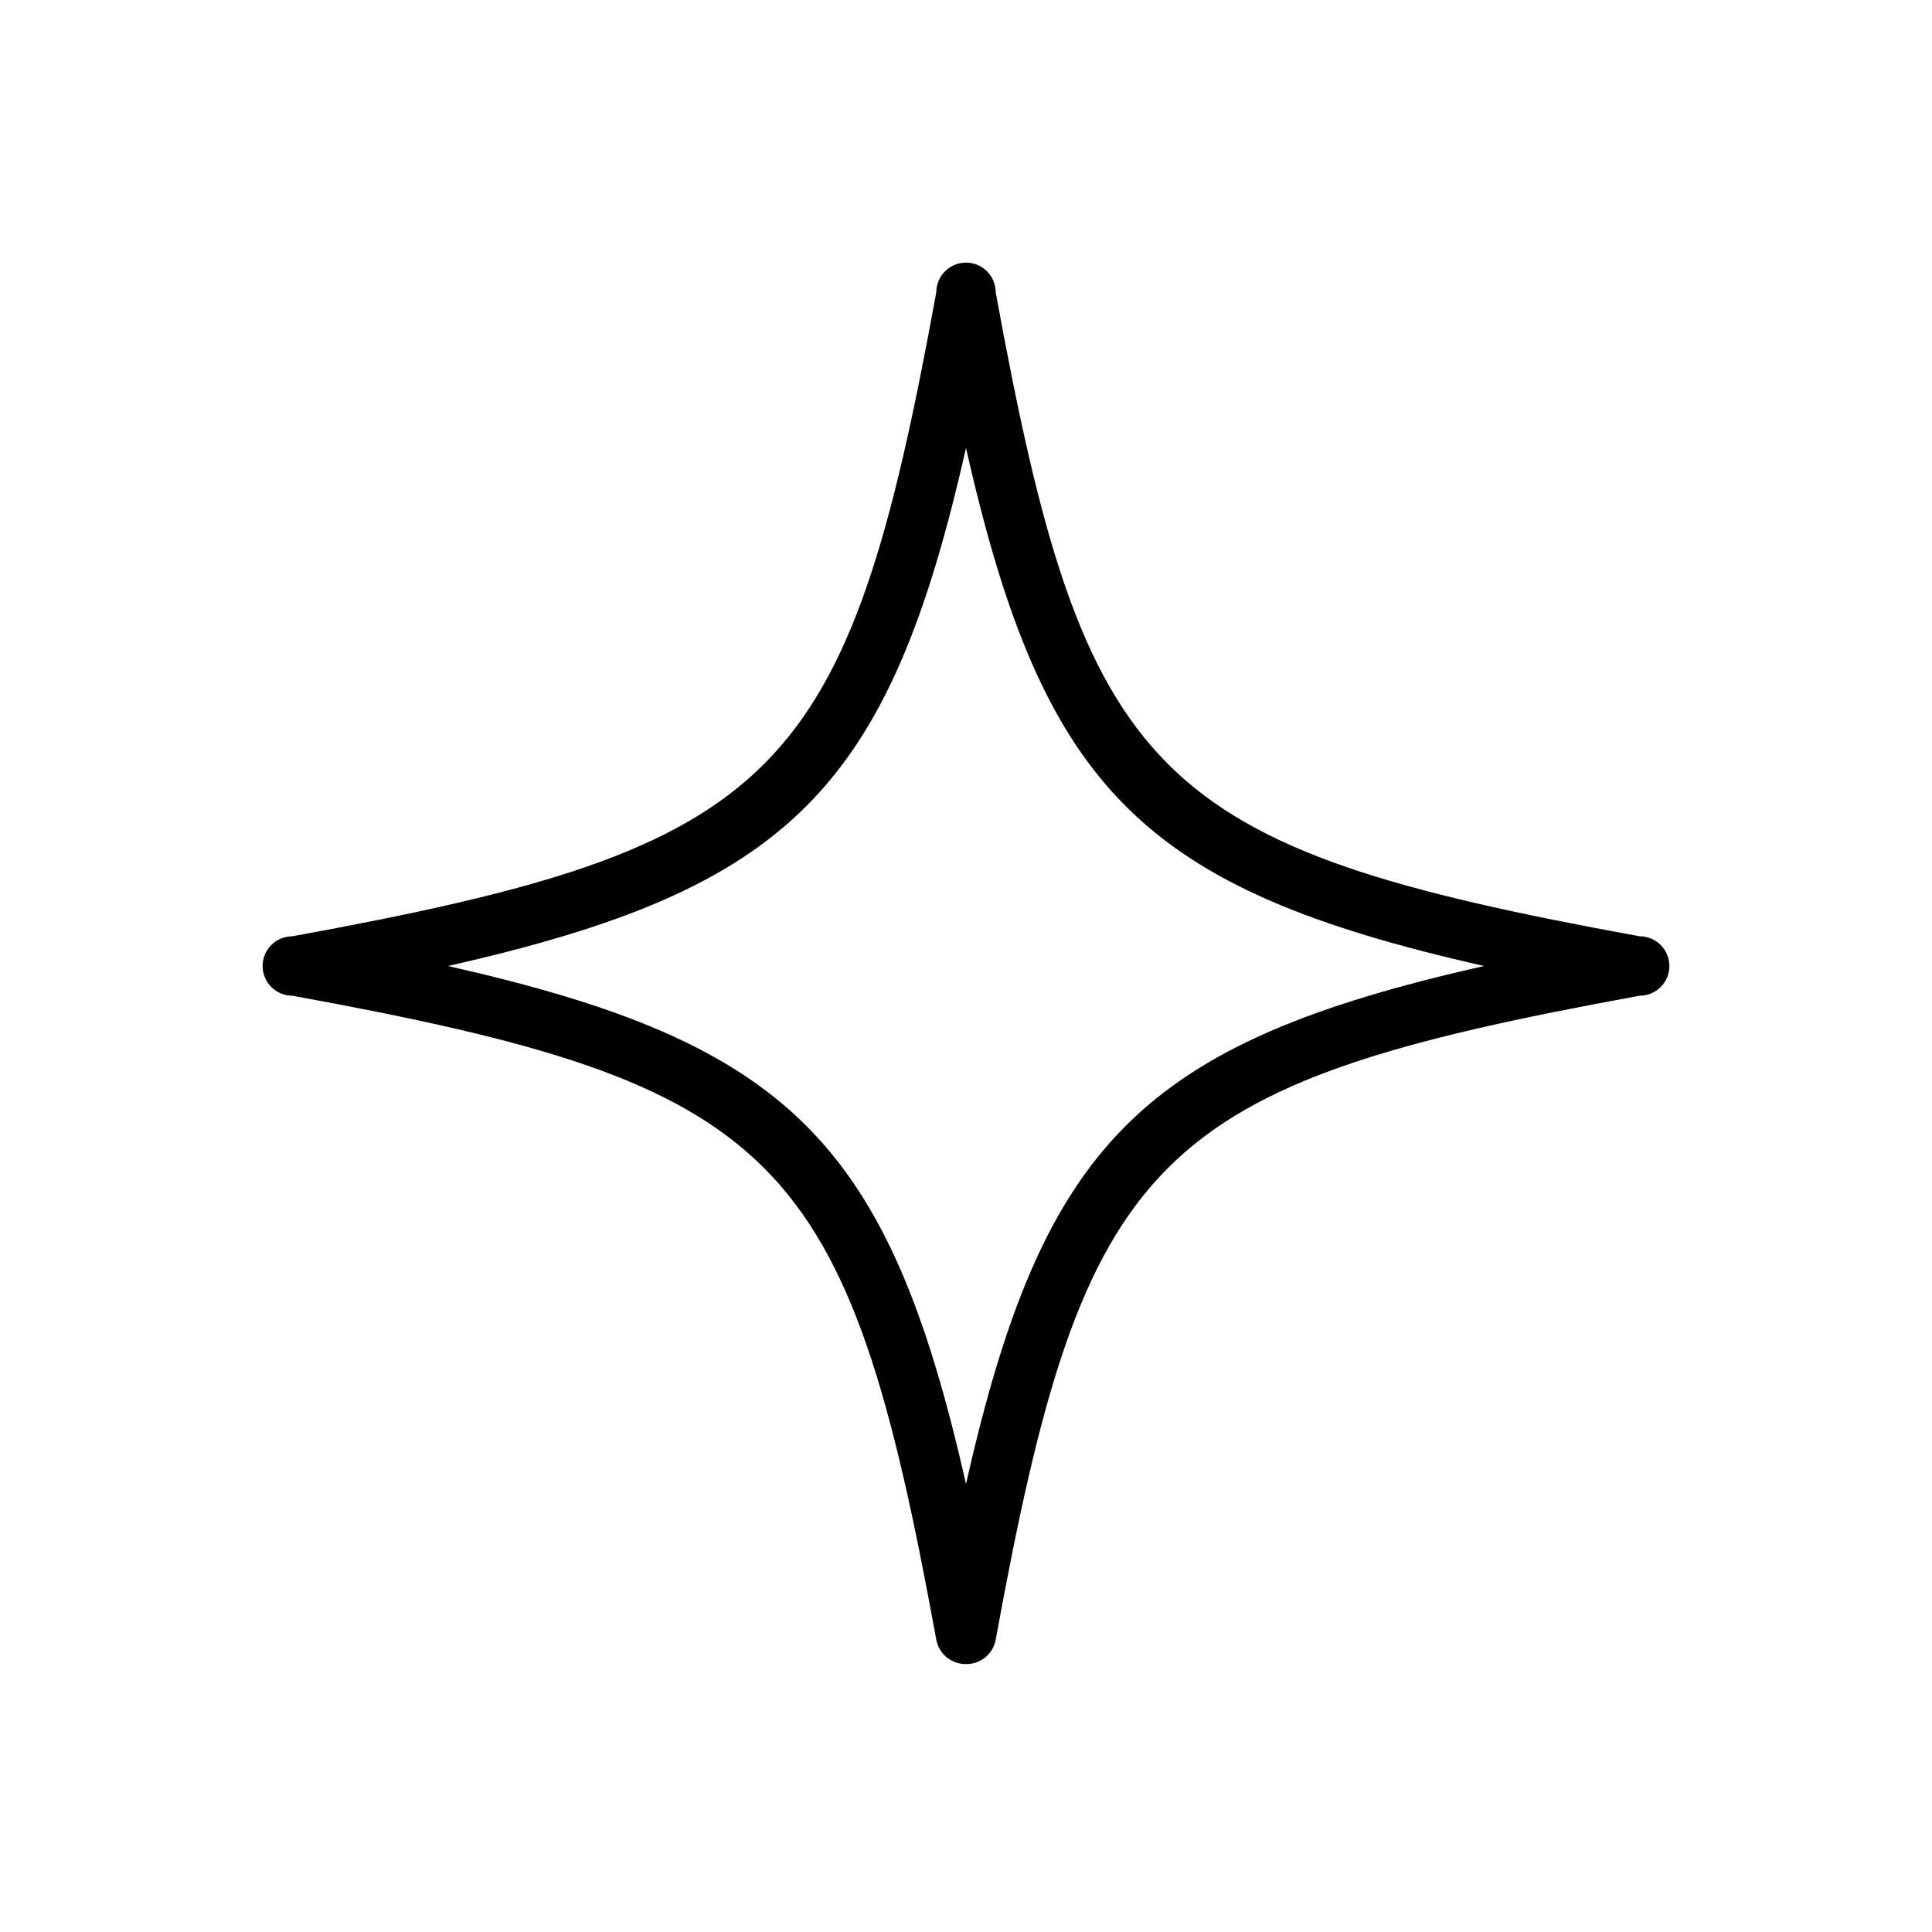 <?xml version="1.0" encoding="UTF-8"?>
<!-- Uploaded to: ICON Repo, www.svgrepo.com, Generator: ICON Repo Mixer Tools -->
<svg fill="#000000" width="800px" height="800px" version="1.1" viewBox="144 144 512 512" xmlns="http://www.w3.org/2000/svg">
 <path d="m400 584.99c-3.852 0.062-7.18-2.668-7.875-6.457-23.613-129.41-41.246-147.05-170.66-170.66-4.348 0-7.871-3.523-7.871-7.871s3.523-7.875 7.871-7.875c129.42-23.613 147.05-41.246 170.66-170.66 0-4.348 3.527-7.871 7.875-7.871s7.871 3.523 7.871 7.871c23.617 129.42 41.25 147.05 170.66 170.66 4.348 0 7.871 3.527 7.871 7.875s-3.523 7.871-7.871 7.871c-129.41 23.617-147.05 41.25-170.66 170.66-0.691 3.789-4.023 6.519-7.871 6.457zm-137.29-184.99c90.605 20.465 116.82 46.68 137.29 137.29 20.465-90.605 46.68-116.82 137.29-137.29-90.605-20.469-116.82-46.684-137.29-137.29-20.469 90.605-46.684 116.82-137.29 137.29z"/>
</svg>